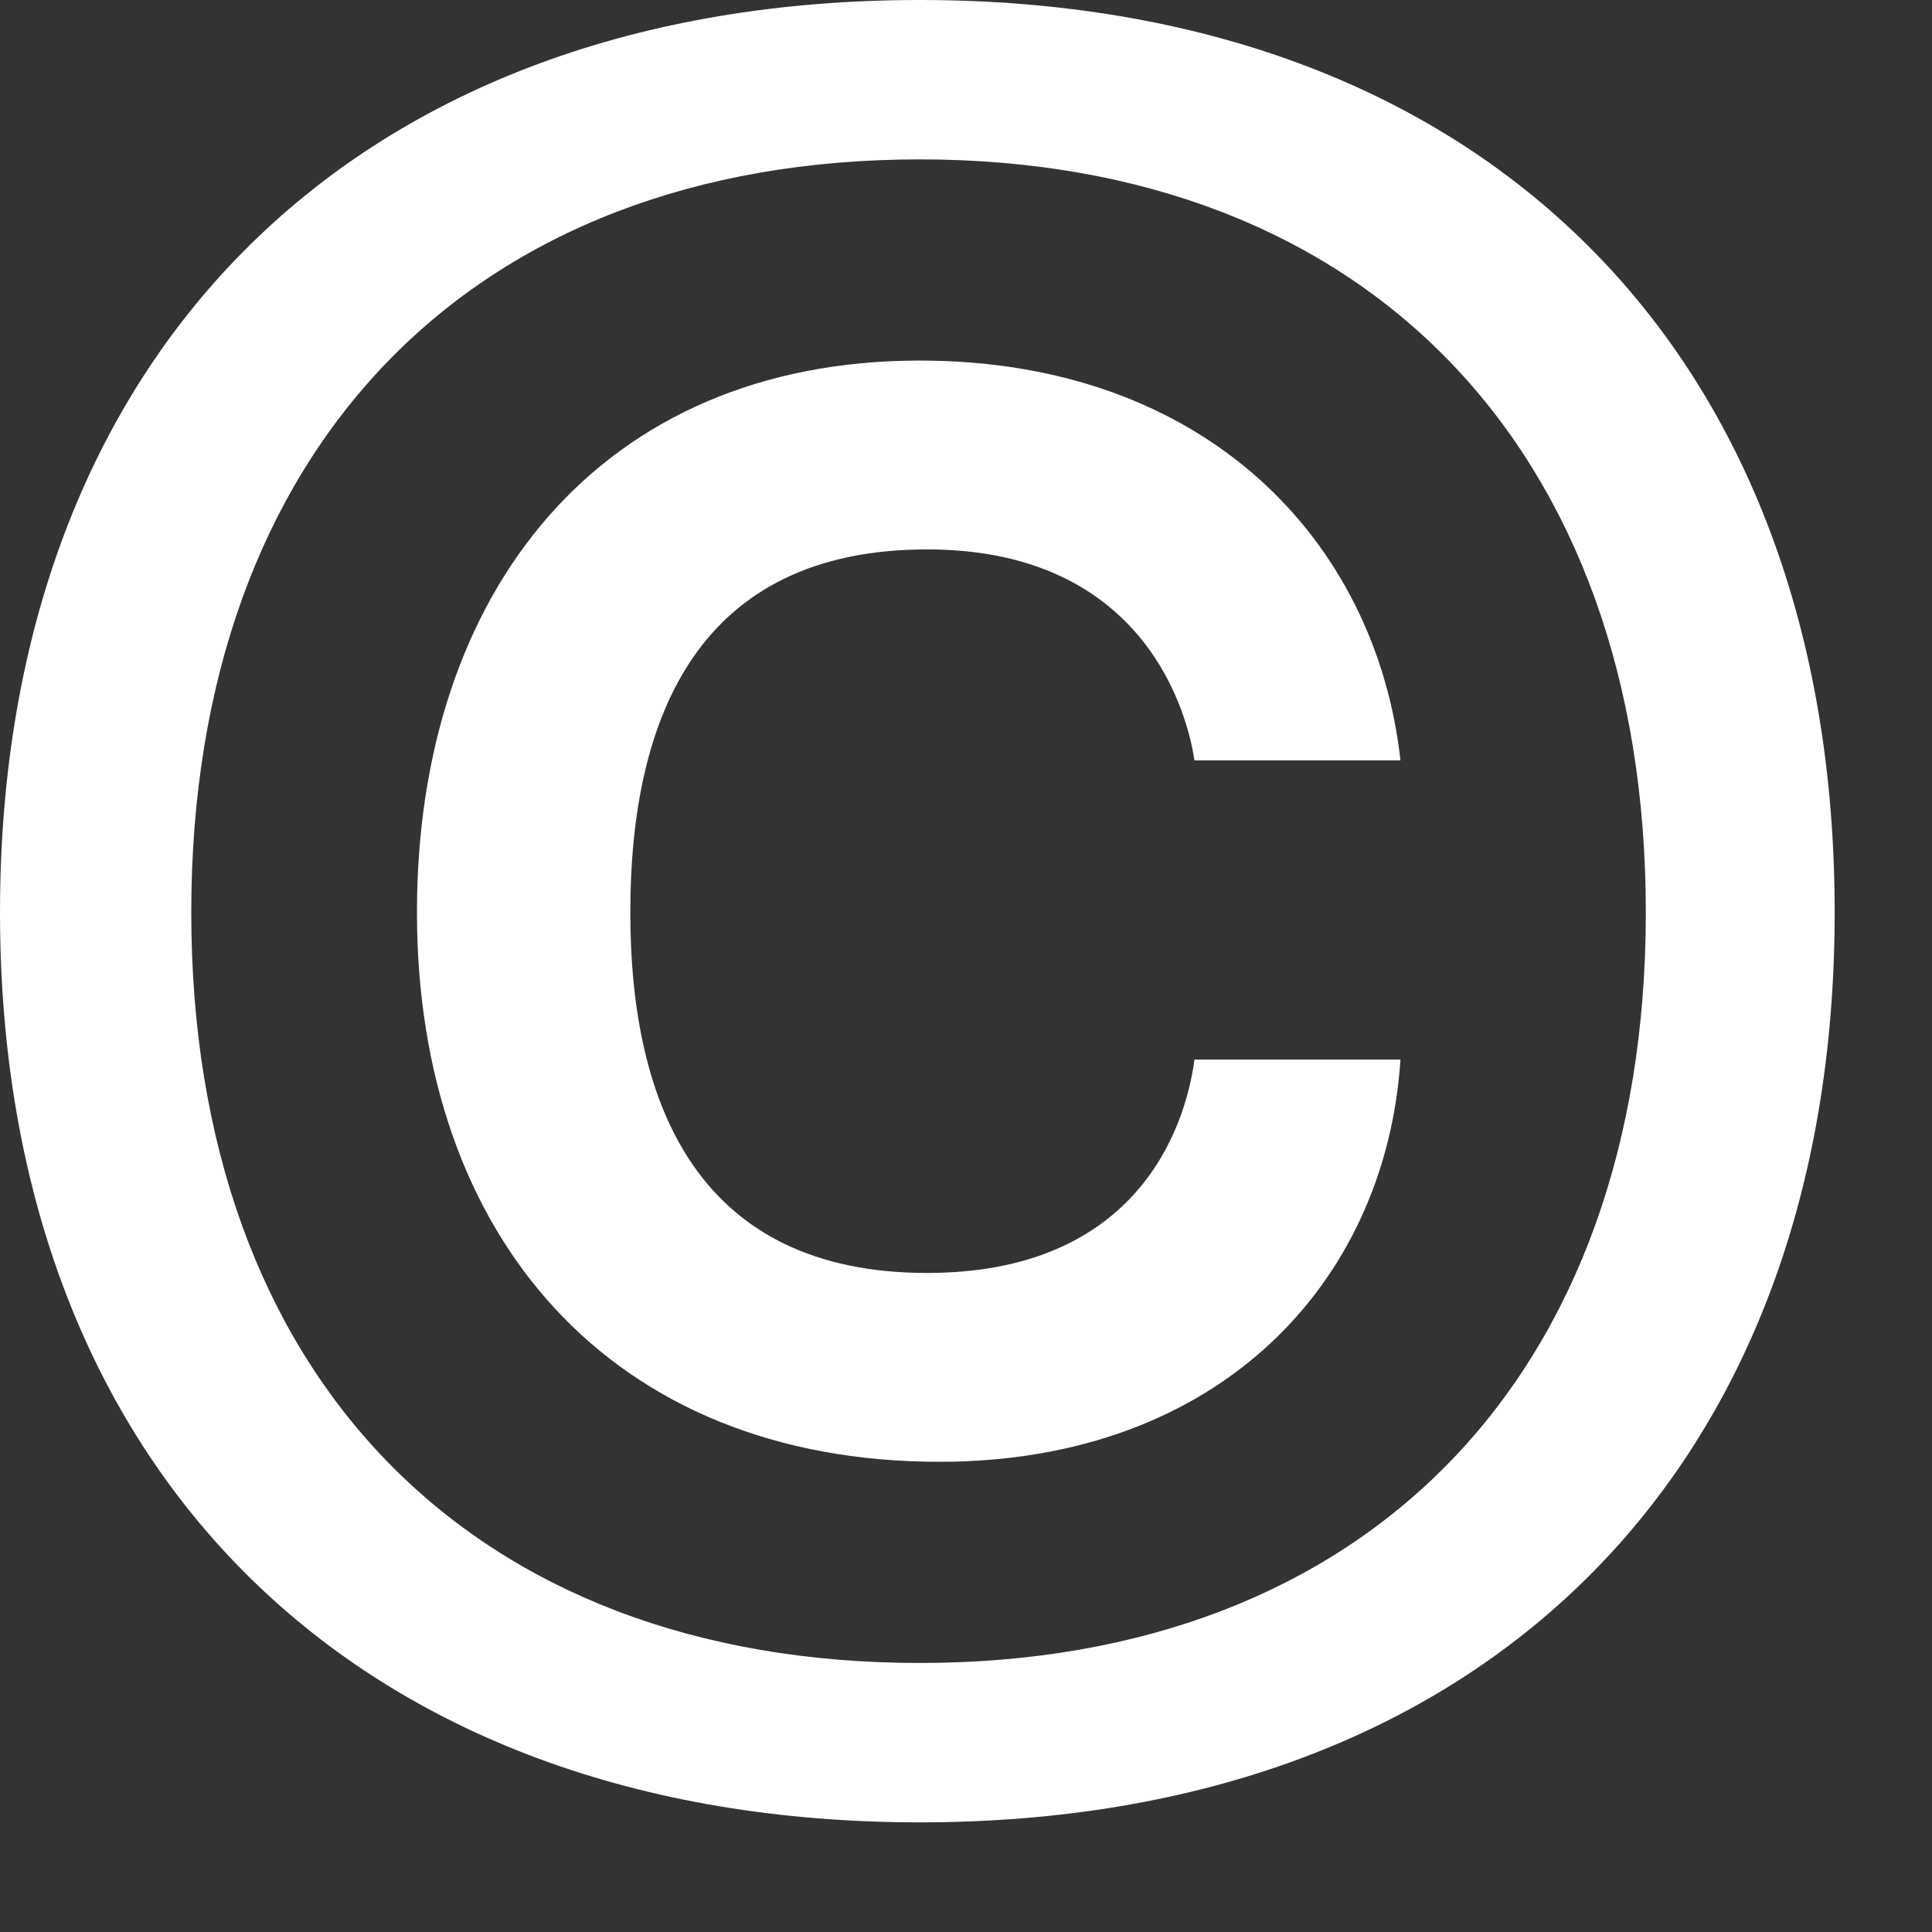 <?xml version="1.0" encoding="utf-8"?>
<svg xmlns="http://www.w3.org/2000/svg" fill="none" height="100%" overflow="visible" preserveAspectRatio="none" style="display: block;" viewBox="0 0 16 16" width="100%">
<rect x="0" y="0" width="16" height="16" fill="#333333" stroke="none"/>
<g id="" style="mix-blend-mode:difference">
<path d="M7.617 15.092C2.966 15.092 0 12.188 0 7.556C0 2.905 2.966 0 7.617 0C12.269 0 15.194 2.905 15.194 7.556C15.194 12.188 12.269 15.092 7.617 15.092ZM7.617 13.772C11.314 13.772 13.63 11.395 13.63 7.556C13.63 3.717 11.314 1.32 7.617 1.32C3.9 1.32 1.584 3.717 1.584 7.556C1.584 11.395 3.9 13.772 7.617 13.772ZM7.78 12.106C5.058 12.106 3.453 10.238 3.453 7.556C3.453 4.895 4.977 2.986 7.617 2.986C9.974 2.986 11.395 4.469 11.598 6.297H9.892C9.811 5.769 9.384 4.55 7.678 4.55C5.789 4.55 5.22 5.931 5.22 7.556C5.22 9.161 5.789 10.542 7.678 10.542C9.384 10.542 9.811 9.384 9.892 8.775H11.598C11.477 10.623 10.095 12.106 7.78 12.106Z" fill="white"/>
</g>
</svg>